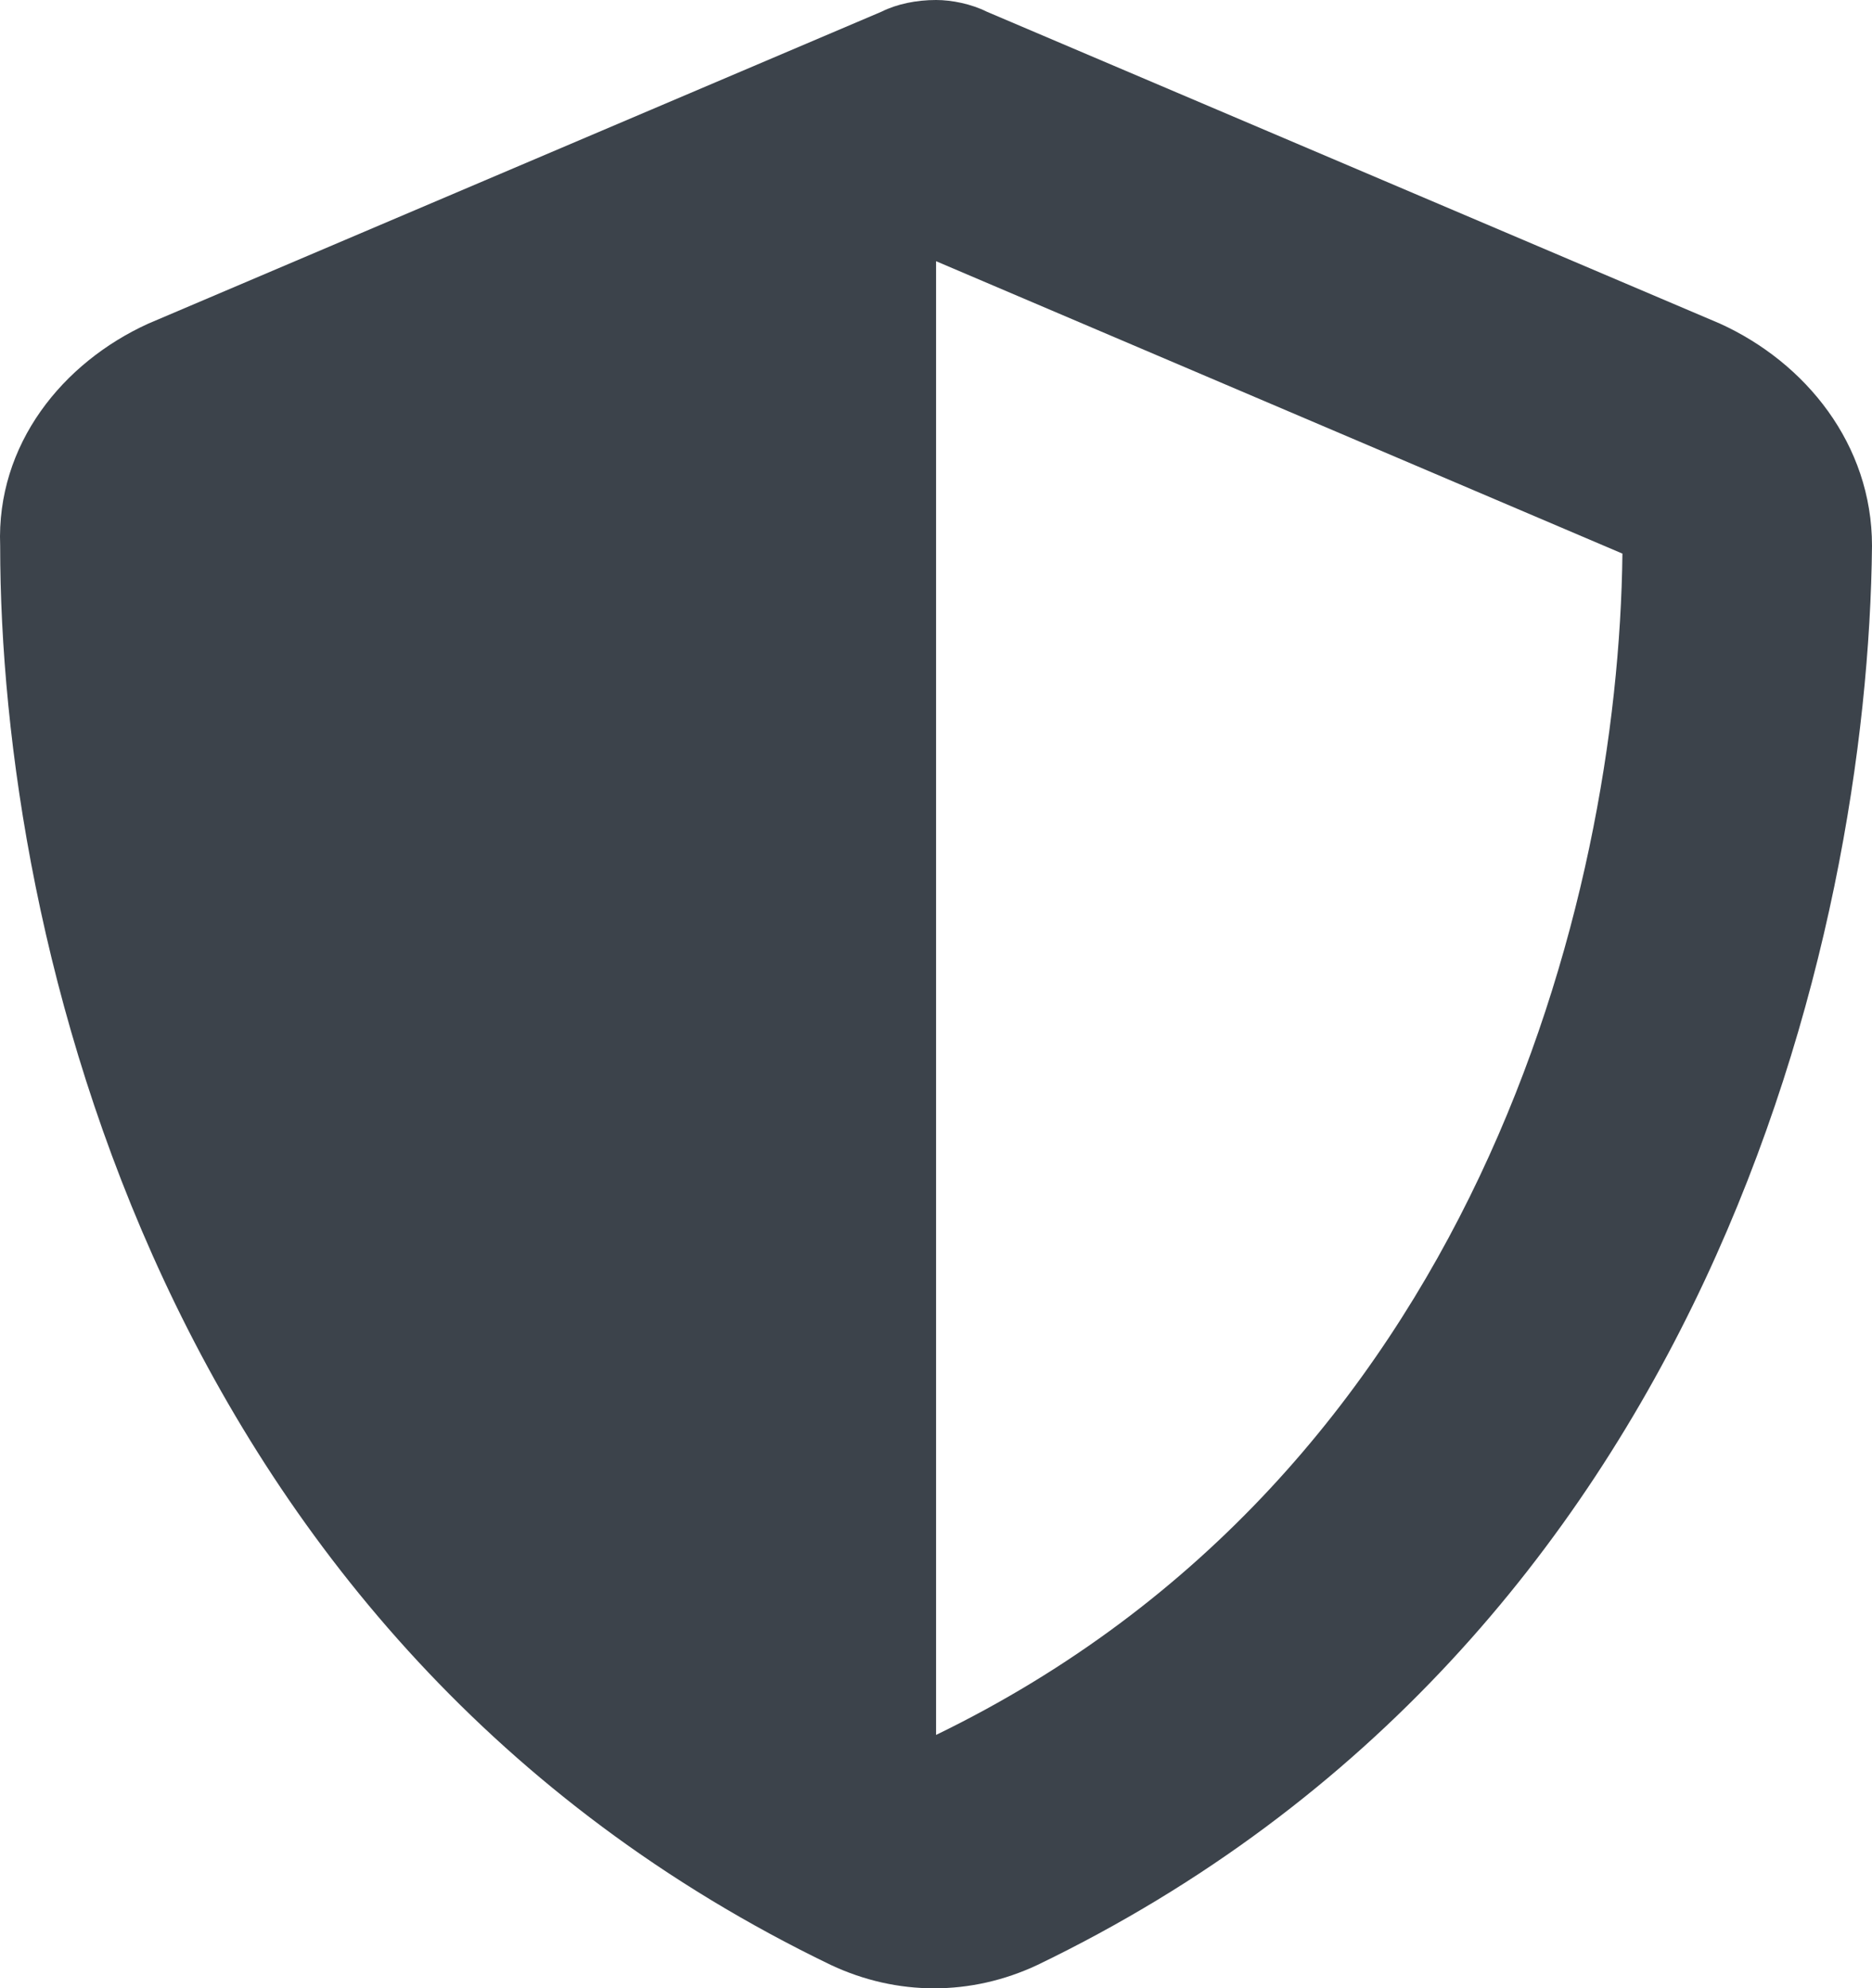<svg width="193" height="205" viewBox="0 0 193 205" fill="none" xmlns="http://www.w3.org/2000/svg">
<path d="M96.508 0C98.117 0 100.127 0.402 101.735 1.206L177.32 33.363C186.165 37.382 193 45.824 193 56.275C192.598 96.471 176.114 169.225 106.962 202.588C100.127 205.804 92.488 205.804 85.653 202.588C16.501 169.225 0.017 96.471 0.017 56.275C-0.385 45.824 6.45 37.382 15.295 33.363L90.88 1.206C92.488 0.402 94.498 0 96.508 0ZM96.508 26.931V178.873C151.991 151.941 166.867 92.853 167.269 57.078L96.508 26.931Z" fill="#3C434B"/>
</svg>

